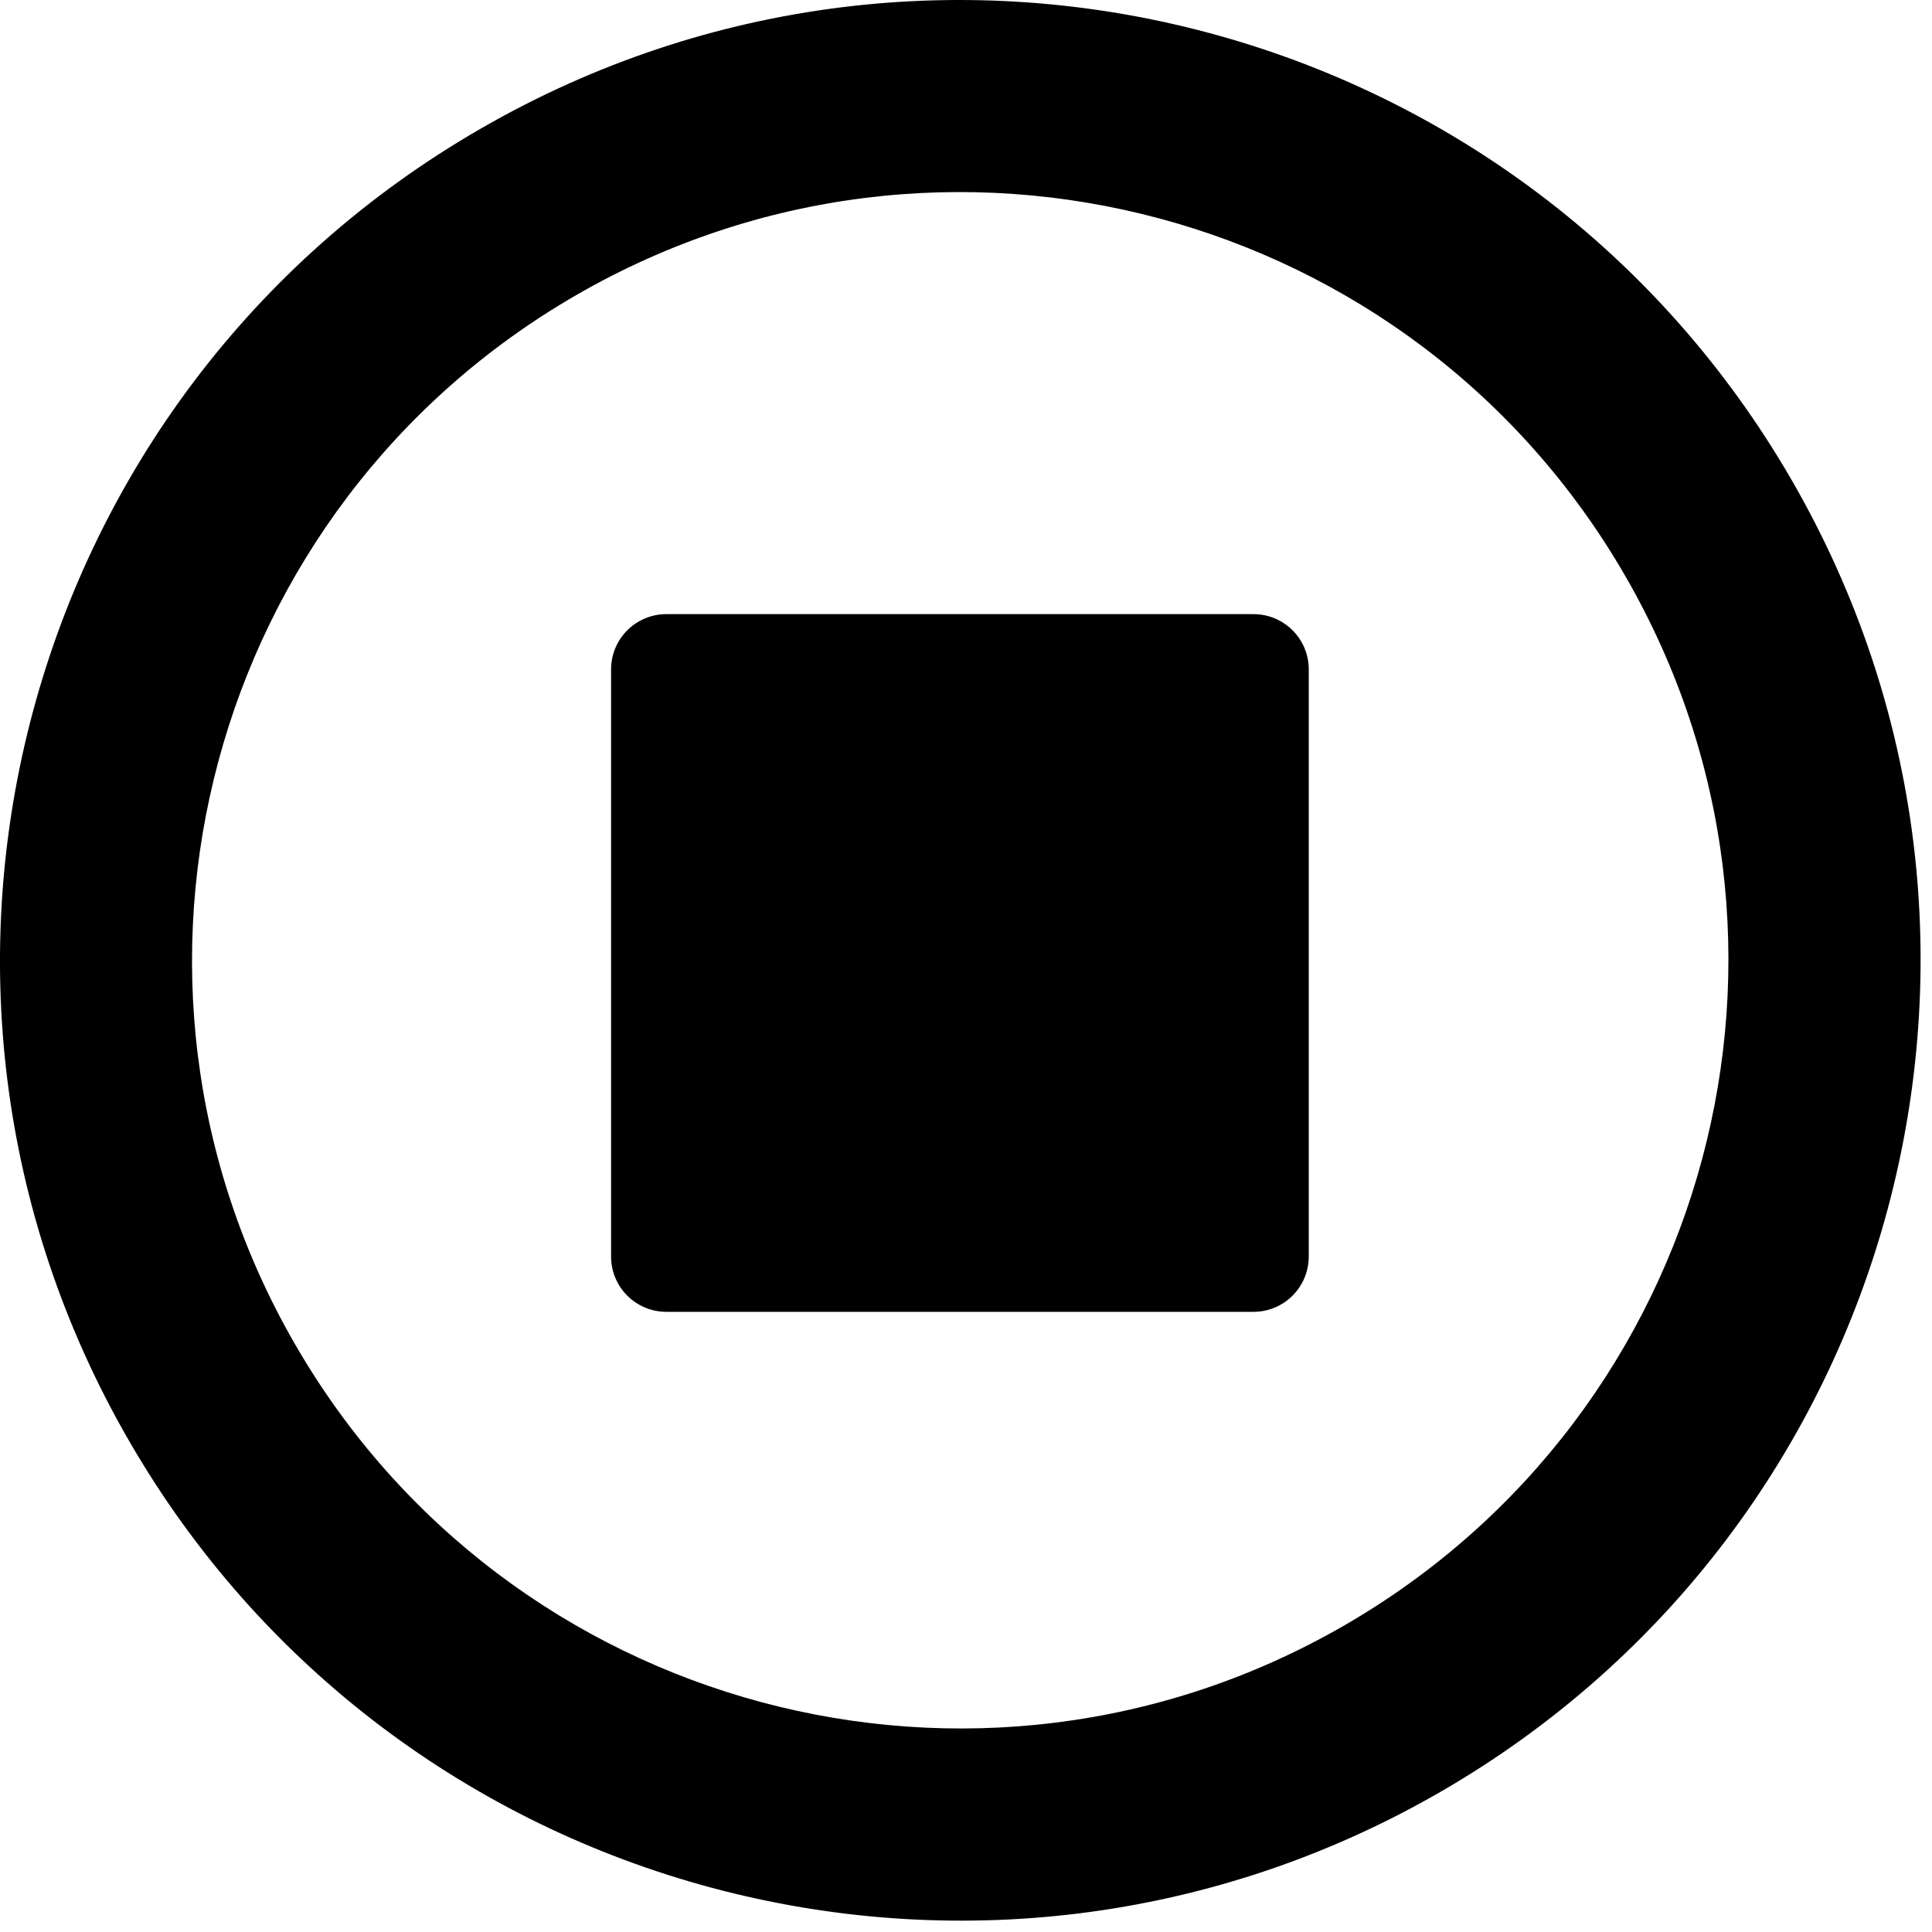 <svg version="1.1" xmlns="http://www.w3.org/2000/svg" width="72" height="72" viewBox="0 0 72 72">
<path fill="#000000"
d="M66.775,17.899C56.894,0.785,35.011-5.085,17.898,4.804C0.786,14.675-5.085,36.567,4.802,53.683
c9.872,17.112,31.766,22.975,48.879,13.095C70.794,56.896,76.655,35.013,66.775,17.899 M50.098,60.575
c-13.689,7.906-31.195,3.214-39.101-10.475C3.091,36.411,7.781,18.904,21.472,10.999c13.689-7.906,31.205-3.216,39.101,10.473
C68.479,35.163,63.787,52.669,50.098,60.575 M48.773,46.828c0,1.138-0.922,2.06-2.06,2.06H24.833c-1.138,0-2.06-0.922-2.06-2.06V24.947
c0-1.138,0.922-2.06,2.06-2.06h21.881c1.138,0,2.06,0.922,2.06,2.06V46.828z"/>
</svg>
